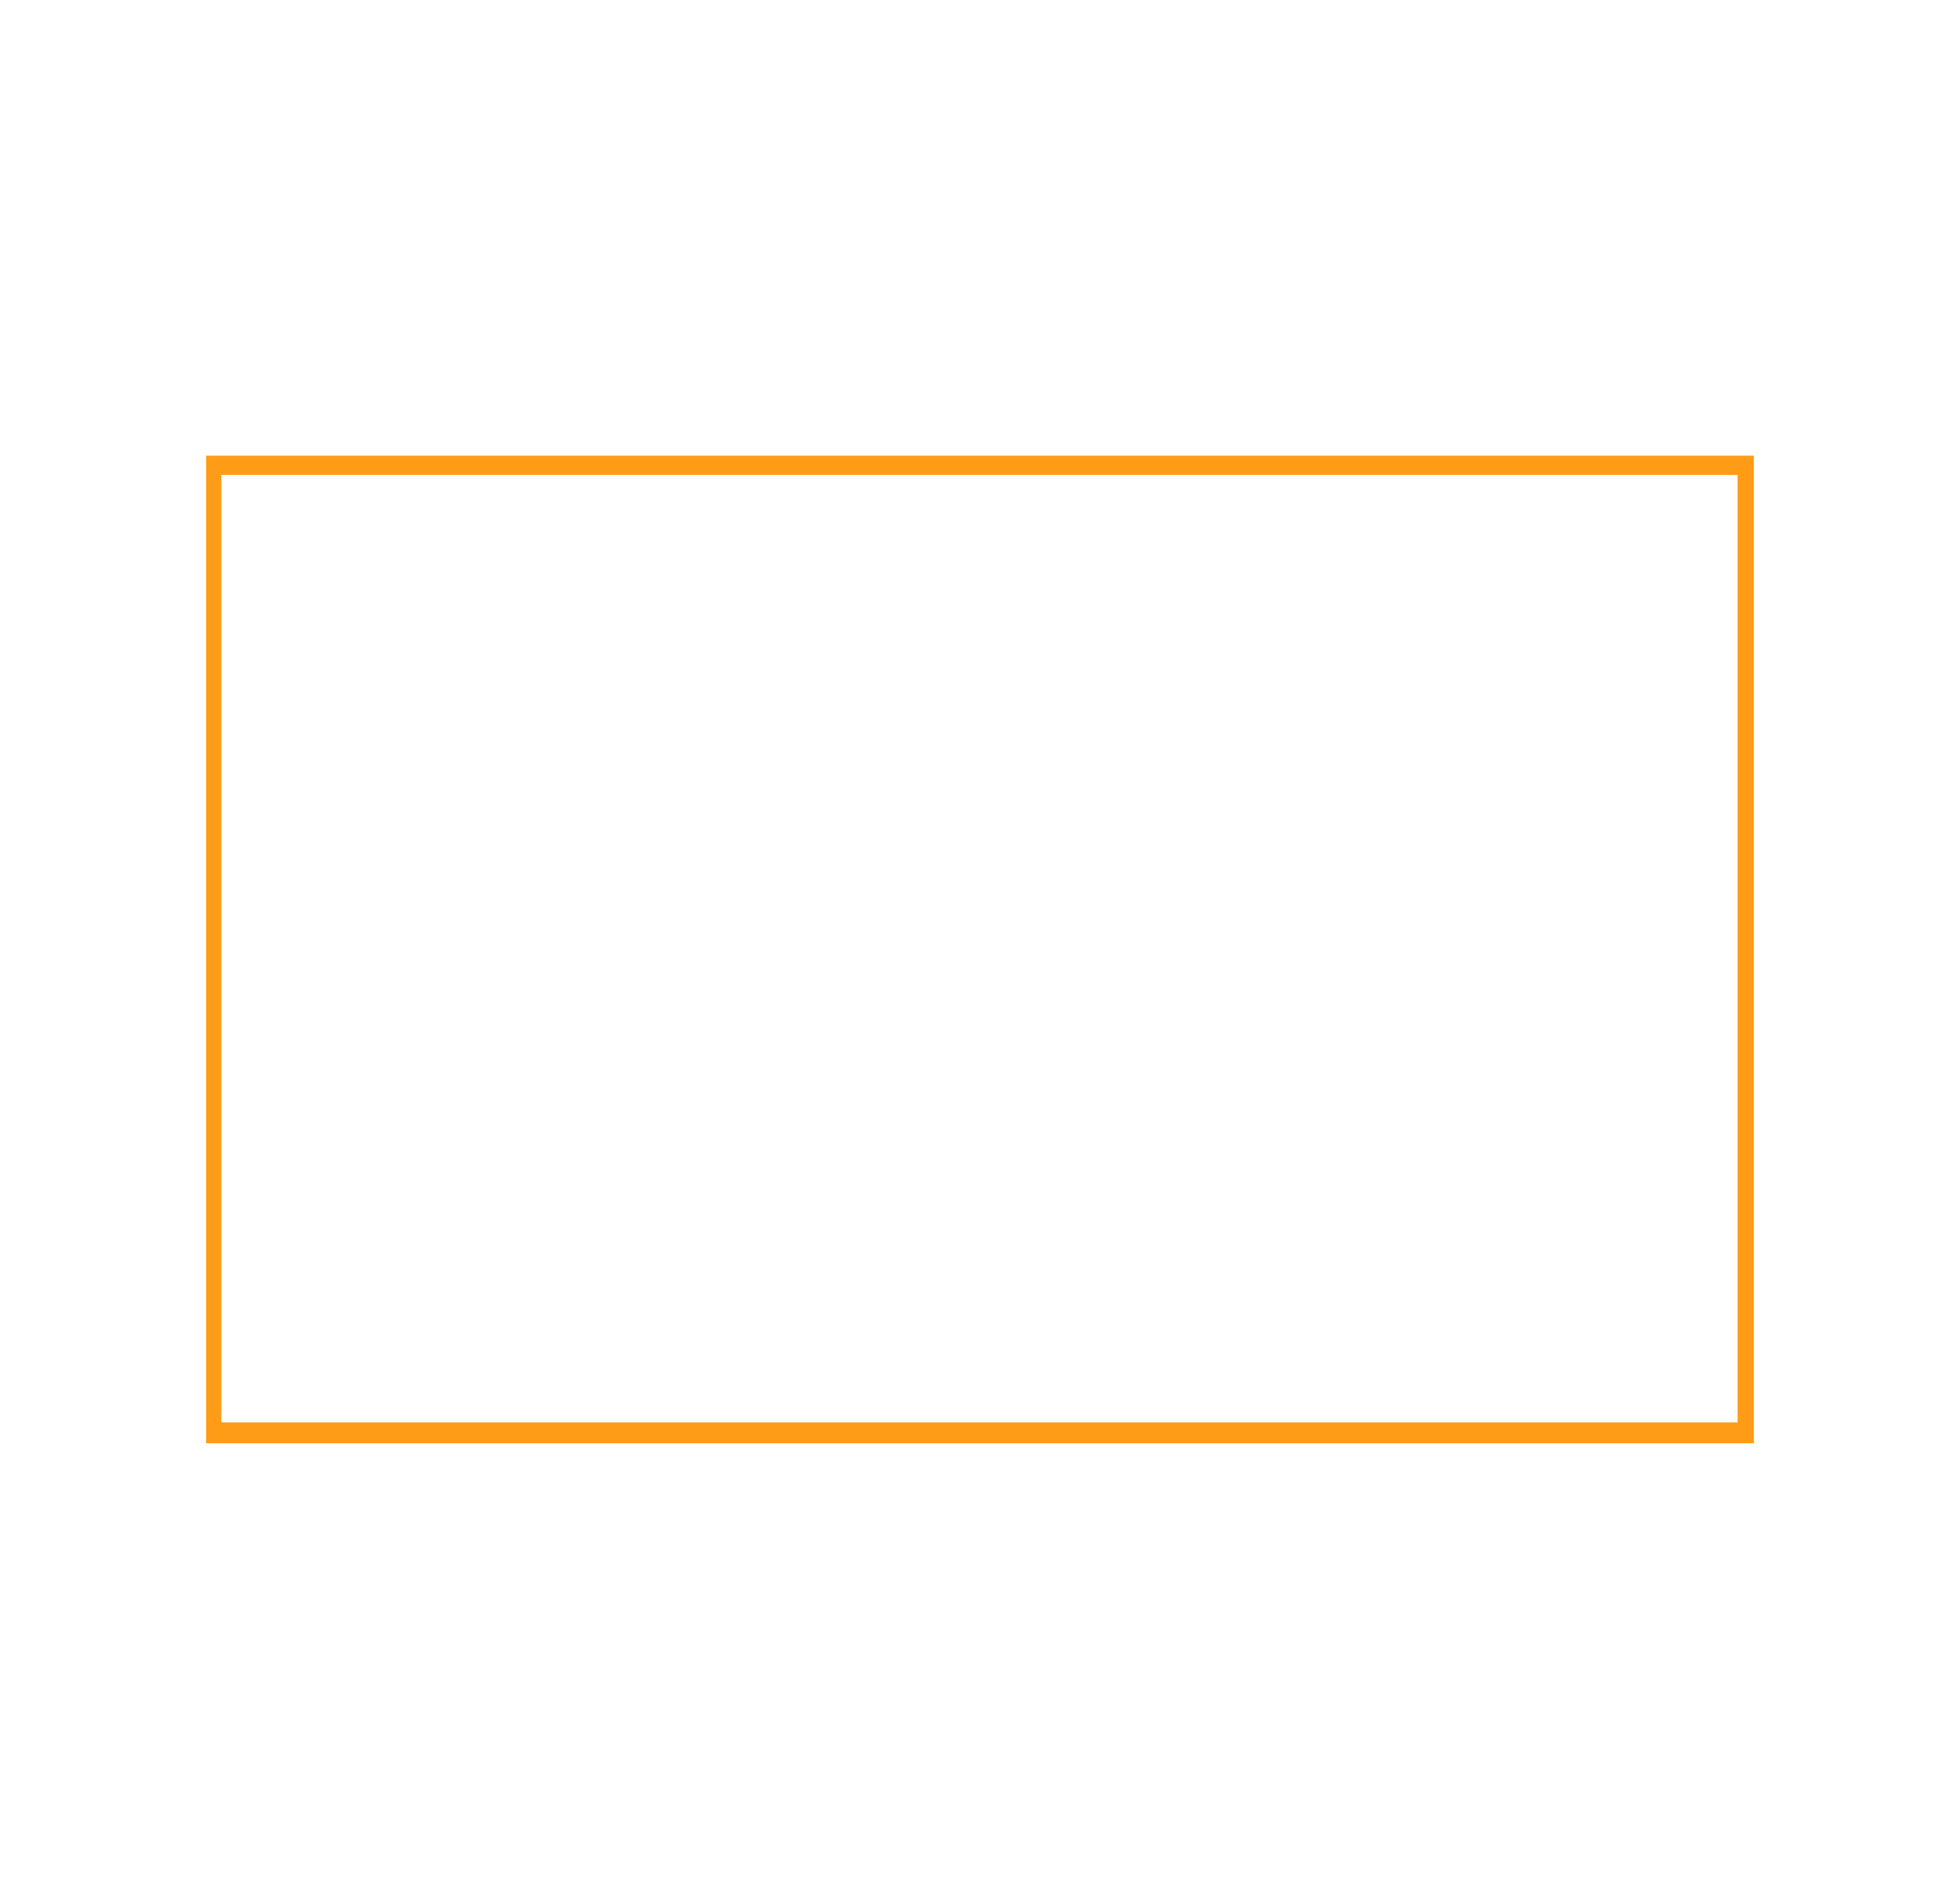 <?xml version="1.0" encoding="UTF-8" standalone="no"?>
<svg
   width="251pt"
   height="243pt"
   viewBox="0 0 251 243"
   version="1.1"
   id="svg196"
   sodipodi:docname="V.svg"
   inkscape:version="1.2.2 (732a01da63, 2022-12-09)"
   xmlns:inkscape="http://www.inkscape.org/namespaces/inkscape"
   xmlns:sodipodi="http://sodipodi.sourceforge.net/DTD/sodipodi-0.dtd"
   xmlns="http://www.w3.org/2000/svg"
   xmlns:svg="http://www.w3.org/2000/svg">
  <sodipodi:namedview
     id="namedview198"
     pagecolor="#ffffff"
     bordercolor="#000000"
     borderopacity="0.25"
     inkscape:showpageshadow="2"
     inkscape:pageopacity="0.0"
     inkscape:pagecheckerboard="0"
     inkscape:deskcolor="#d1d1d1"
     inkscape:document-units="pt"
     showgrid="false"
     inkscape:zoom="2.5833333"
     inkscape:cx="167.41935"
     inkscape:cy="162.19355"
     inkscape:window-width="1920"
     inkscape:window-height="1017"
     inkscape:window-x="-8"
     inkscape:window-y="-8"
     inkscape:window-maximized="1"
     inkscape:current-layer="svg196" />
  <defs
     id="defs189">
    <clipPath
       id="clip1">
      <path
         d="M 26.402 58.363 L 224.598 58.363 L 224.598 184.848 L 26.402 184.848 Z M 26.402 58.363 "
         id="path186" />
    </clipPath>
  </defs>
  <g
     id="surface1"
     style="stroke-width:4;stroke-dasharray:none">
    <g
       clip-path="url(#clip1)"
       clip-rule="nonzero"
       id="g193"
       style="stroke-width:4;stroke-dasharray:none">
      <path
         style="fill:none;stroke-width:2.174;stroke-linecap:round;stroke-linejoin:round;stroke:rgb(100%, 61%, 9%);stroke-opacity:1;stroke-miterlimit:10;stroke-dasharray:none"
         d="M 16.3 28.201 L 137.6 28.201 L 137.6 88.799 L 16.3 88.799 Z M 16.3 28.201 "
         transform="matrix(1.63,0,0,2.077,0,0)"
         id="path191" />
    </g>
  </g>
</svg>
